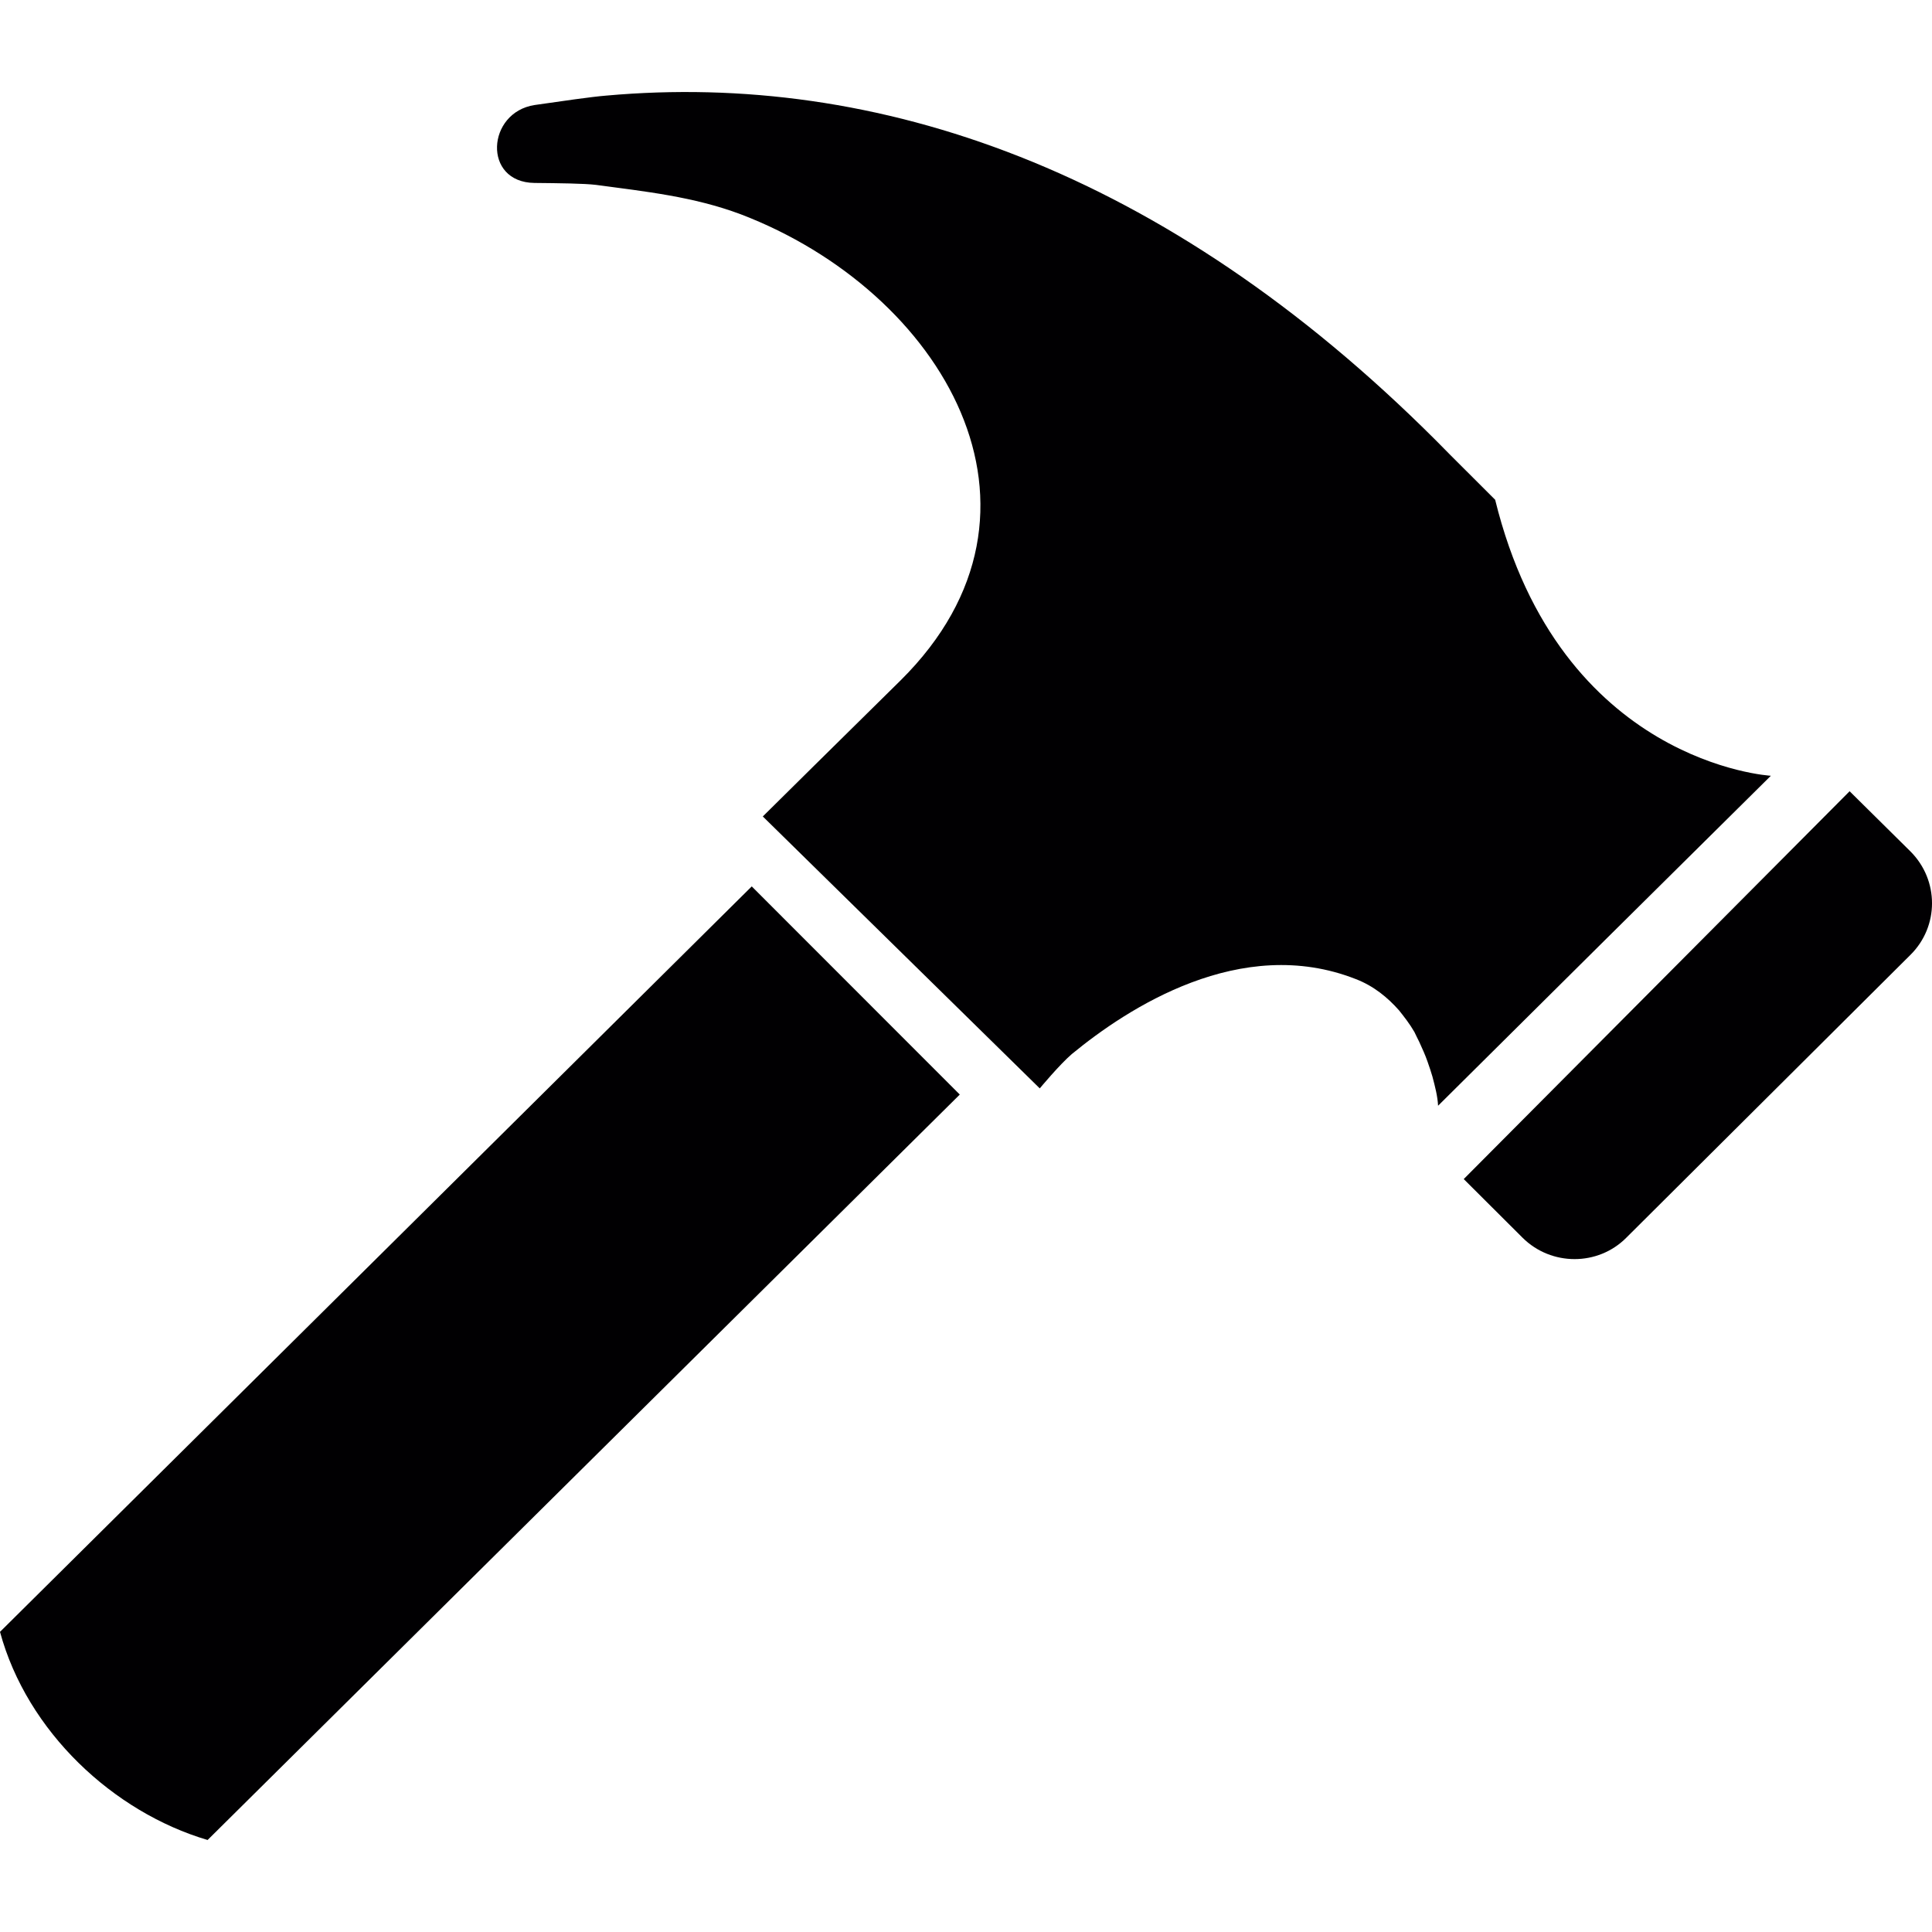 <?xml version="1.0" encoding="iso-8859-1"?>
<!-- Generator: Adobe Illustrator 16.0.0, SVG Export Plug-In . SVG Version: 6.00 Build 0)  -->
<!DOCTYPE svg PUBLIC "-//W3C//DTD SVG 1.1//EN" "http://www.w3.org/Graphics/SVG/1.1/DTD/svg11.dtd">
<svg version="1.1" id="Capa_1" xmlns="http://www.w3.org/2000/svg" xmlns:xlink="http://www.w3.org/1999/xlink" x="0px" y="0px"
	 width="79.542px" height="79.542px" viewBox="0 0 79.542 79.542" style="enable-background:new 0 0 79.542 79.542;"
	 xml:space="preserve">
<g>
	<path style="fill:#010002;" d="M60.263,48.543l15.887-15.967l2.507,2.48l0,0c1.181,1.183,1.181,3.083,0,4.254l-11.703,11.65
		c-1.165,1.171-3.086,1.171-4.267,0l0,0L60.263,48.543z M0,67.185c1.113,4.105,4.661,7.42,8.547,8.569l30.968-30.69l-8.565-8.57
		L0,67.185z M58.431,42.894c0.124,0.274,0.248,0.539,0.341,0.812c0.083,0.223,0.146,0.436,0.202,0.617
		c0.109,0.414,0.213,0.808,0.233,1.201c4.567-4.536,9.134-9.067,13.701-13.585c0,0-8.679-0.484-11.351-11.363
		c-0.803-0.811-1.631-1.618-2.434-2.439C47.908,6.926,36.074,2.939,24.959,3.936c-0.611,0.049-1.836,0.228-2.949,0.388
		c-1.973,0.303-2.151,3.182-0.005,3.208c1.007,0.01,2.053,0.021,2.534,0.08c2.038,0.274,4.008,0.481,5.955,1.209
		c8.298,3.169,13.665,12.174,6.587,19.188c-1.9,1.867-5.676,5.605-5.676,5.605L42.808,44.81c0,0,0.813-0.979,1.32-1.414
		c2.278-1.874,6.954-4.95,11.692-3.086c0.74,0.285,1.315,0.762,1.781,1.289c0.218,0.275,0.445,0.564,0.632,0.891
		C58.306,42.63,58.357,42.759,58.431,42.894z"/>
</g>
<g>
</g>
<g>
</g>
<g>
</g>
<g>
</g>
<g>
</g>
<g>
</g>
<g>
</g>
<g>
</g>
<g>
</g>
<g>
</g>
<g>
</g>
<g>
</g>
<g>
</g>
<g>
</g>
<g>
</g>
</svg>
